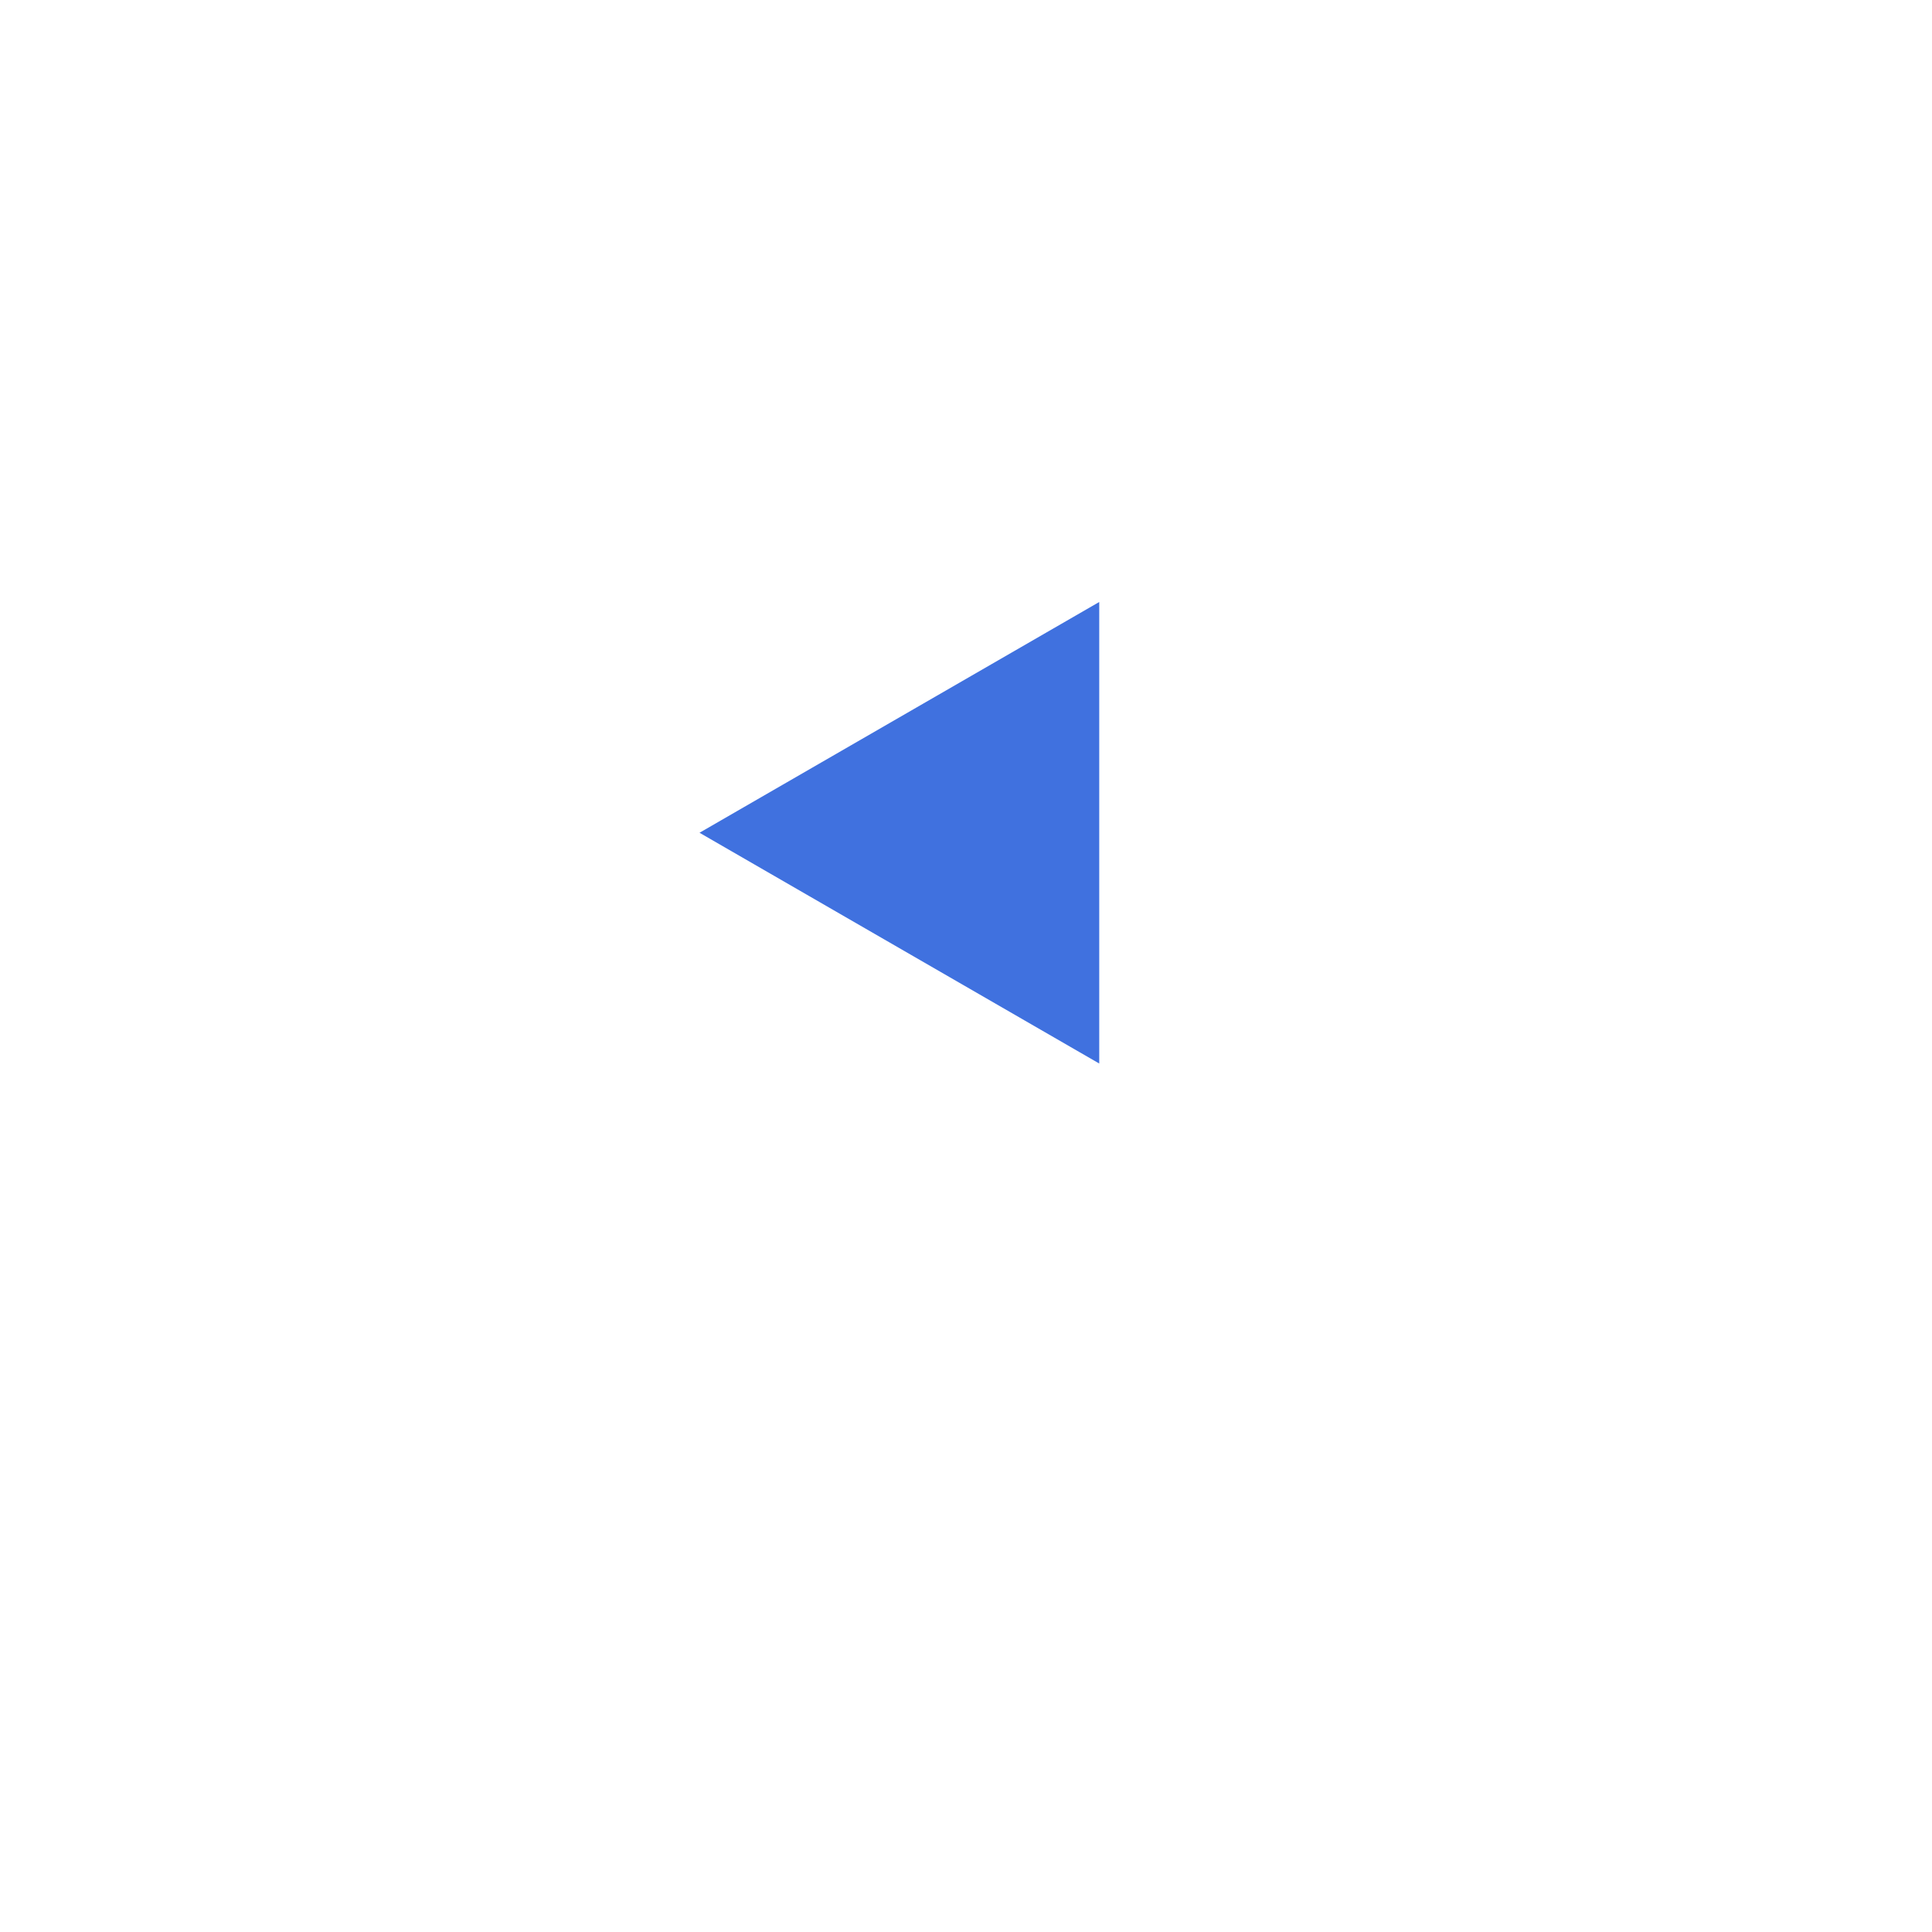 <svg width="58" height="58" viewBox="0 0 58 58" fill="none" xmlns="http://www.w3.org/2000/svg">
<g id="Group 1000003859">
<g id="Ellipse 34" filter="url(#filter0_d_108_140)">
<circle cx="29" cy="25" r="17" fill="white"/>
</g>
<path id="Polygon 1" d="M21 25L33 18.072L33 31.928L21 25Z" fill="#4071DF"/>
</g>
<defs>
<filter id="filter0_d_108_140" x="0" y="0" width="58" height="58" filterUnits="userSpaceOnUse" color-interpolation-filters="sRGB">
<feFlood flood-opacity="0" result="BackgroundImageFix"/>
<feColorMatrix in="SourceAlpha" type="matrix" values="0 0 0 0 0 0 0 0 0 0 0 0 0 0 0 0 0 0 127 0" result="hardAlpha"/>
<feOffset dy="4"/>
<feGaussianBlur stdDeviation="6"/>
<feComposite in2="hardAlpha" operator="out"/>
<feColorMatrix type="matrix" values="0 0 0 0 0 0 0 0 0 0 0 0 0 0 0 0 0 0 0.25 0"/>
<feBlend mode="normal" in2="BackgroundImageFix" result="effect1_dropShadow_108_140"/>
<feBlend mode="normal" in="SourceGraphic" in2="effect1_dropShadow_108_140" result="shape"/>
</filter>
</defs>
</svg>

